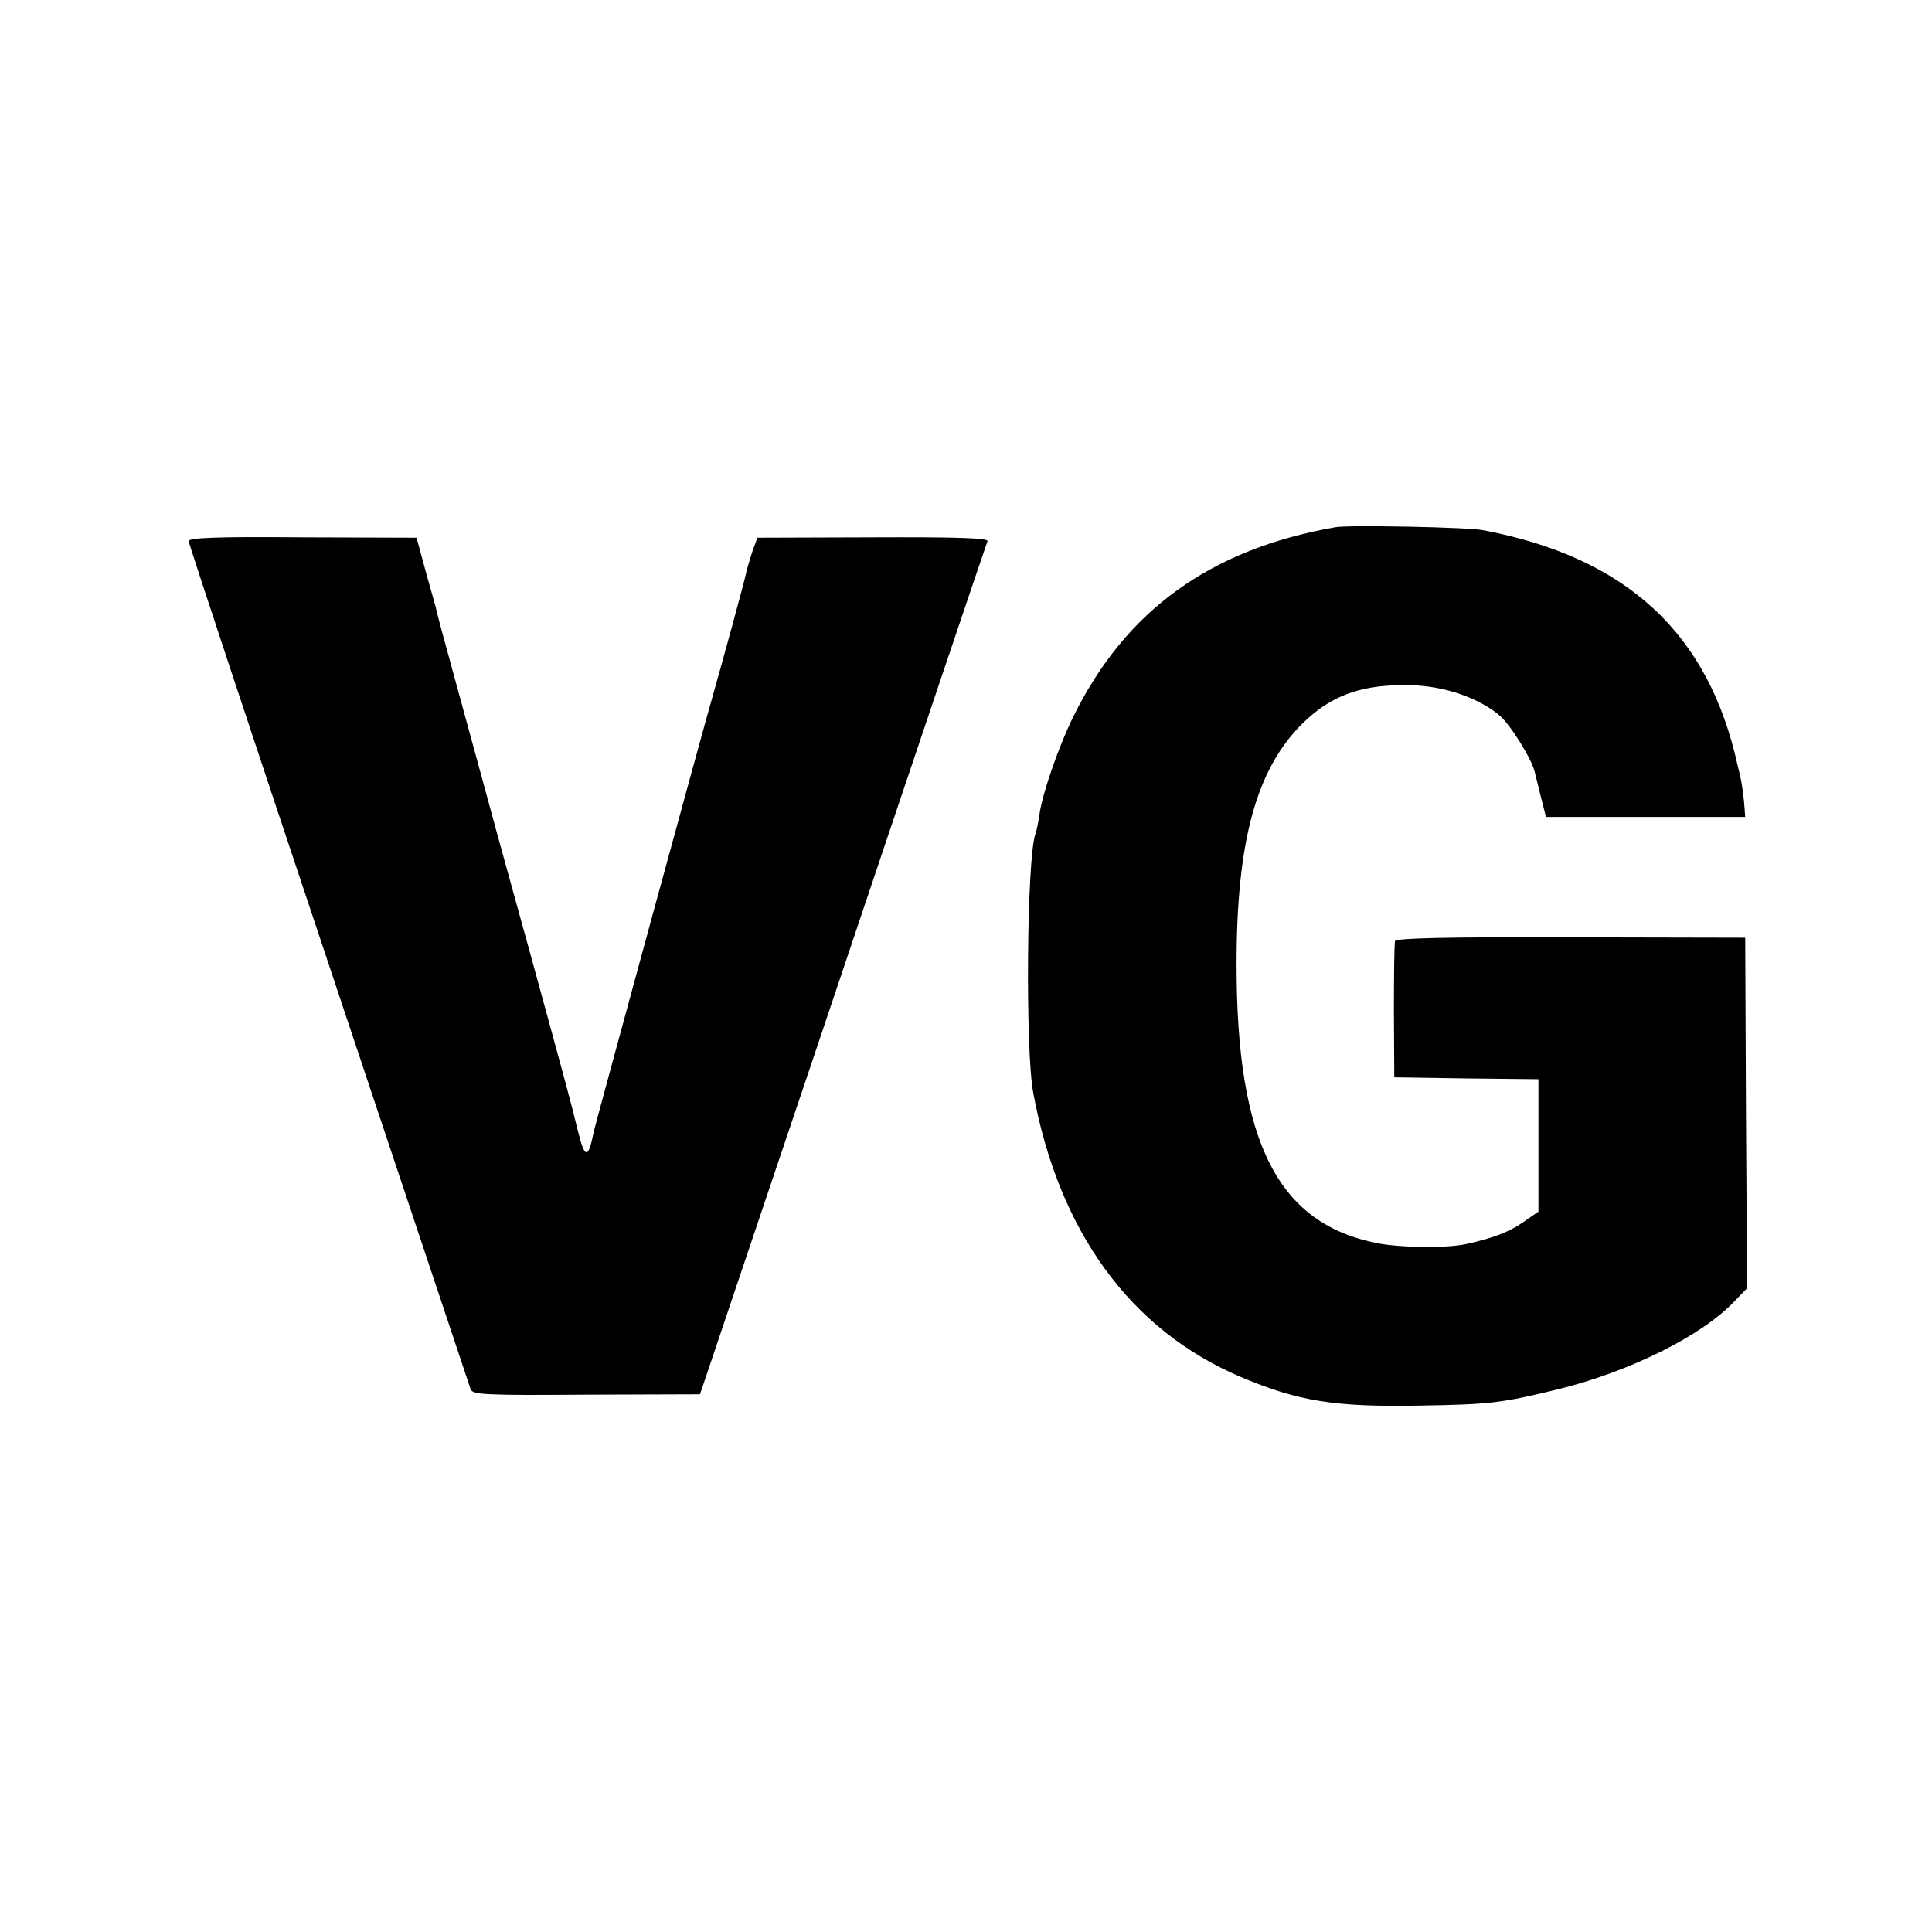 <svg version="1" xmlns="http://www.w3.org/2000/svg" width="682.667" height="682.667" viewBox="0 0 512 512"><path d="M354 139.7c-33.2 5.8-55.7 22-69.6 50.3-3.8 7.7-8.1 20.1-8.9 25.6-.3 2.2-.8 4.6-1.1 5.4-2.3 6.4-2.7 57-.6 68.5 6.8 36.9 25.8 63 55 75.4 15.3 6.5 25.1 8 47.2 7.6 19.2-.3 22-.7 37.2-4.4 18.9-4.7 38-14.2 46.5-23.3l3.3-3.4-.3-46.4-.2-46.5-46.2-.1c-32.8-.1-46.3.2-46.6 1-.2.6-.3 9-.3 18.6l.1 17.5 19.1.3 19.1.2v35.1l-4.2 2.9c-3.6 2.5-7.8 4.1-15 5.7-5.1 1.1-16.9 1-23.3-.2-26.5-5.1-37.5-26.6-37.5-73.9 0-32.6 5.2-51.6 17.3-63.7 7.7-7.7 16.1-10.7 29.1-10.3 8.6.2 17.7 3.3 23.3 8 2.9 2.5 8.4 11.3 9.3 14.9.1.5.9 3.5 1.6 6.5l1.4 5.5h52.8l-.3-3.9c-.2-2.2-.6-4.8-.8-5.8-.2-1-.6-2.8-.9-3.9-7.7-35.1-29.4-55.2-67.5-62.4-4.1-.8-35.4-1.4-39-.8zM50 143.4c0 .6 16.7 51.1 37.1 112.1 20.4 61.1 37.3 111.7 37.6 112.6.4 1.5 3.4 1.7 30.6 1.5l30.2-.1 1.7-5c.9-2.8 13.9-41.2 28.8-85.5 27.9-83.1 45-133.7 45.7-135.6.3-.8-7.9-1.1-30.3-1l-30.7.1-1.4 3.9c-.7 2.2-1.5 4.9-1.7 6-.4 2-6.4 23.9-8.6 31.6-1.9 6.4-31.1 113.5-31.6 115.7-1.5 7.6-2.4 7.6-4.3-.2-1.7-7.1-3.7-14.4-12.5-46.5-8.9-32.1-9.8-35.5-13.6-49.5-1.2-4.4-4.2-15.4-6.7-24.5s-4.7-17.2-4.8-18c-.2-.8-1.5-5.3-2.8-10l-2.3-8.5-30.2-.1c-22.5-.2-30.2.1-30.2 1z"/></svg>
